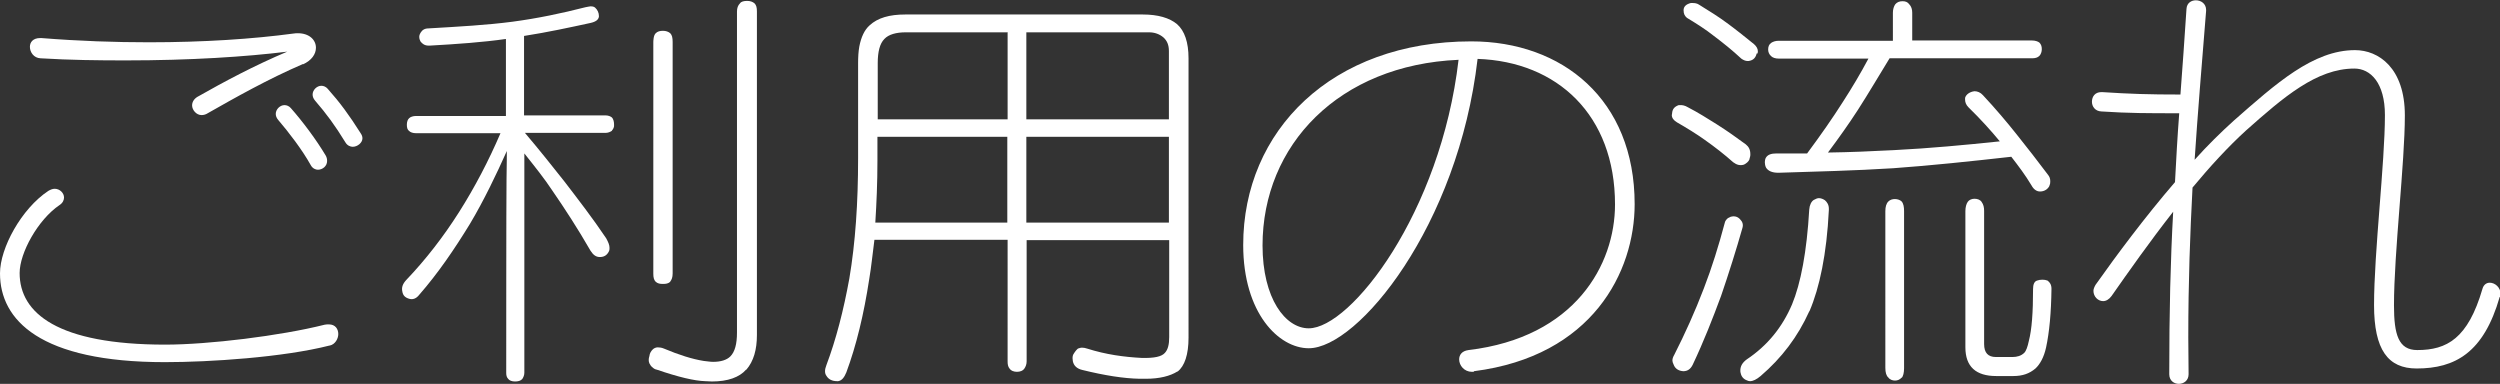 <?xml version="1.0" encoding="UTF-8"?><svg id="_レイヤー_2" xmlns="http://www.w3.org/2000/svg" width="82.77" height="12.71" viewBox="0 0 82.77 12.71"><rect x="0" y="0" width="82.77" height="12.71" fill="#333333" stroke="none"/><defs><style>.cls-1{fill:#fff;}</style></defs><g id="footer"><g><path class="cls-1" d="M10.91,11.44c-1.53,.39-3.96,.55-5.45,.55-4.13,0-5.46-1.39-5.46-2.94,0-.84,.71-2.14,1.6-2.73,.07-.04,.14-.07,.21-.07,.17,0,.31,.14,.31,.29,0,.08-.04,.18-.15,.25-.71,.48-1.32,1.58-1.32,2.25,0,1.33,1.26,2.37,4.82,2.37,1.43,0,3.81-.29,5.28-.66,.04-.01,.1-.01,.14-.01,.21,0,.31,.15,.31,.32,0,.15-.1,.34-.28,.38Zm-.88-9.32c-1.16,.5-2.24,1.11-3.19,1.65-.06,.03-.11,.04-.17,.04-.17,0-.31-.17-.31-.32,0-.11,.06-.21,.17-.28,.88-.5,1.89-1.04,2.98-1.5-1.37,.17-3.21,.29-5.35,.29-.9,0-1.84-.01-2.82-.07-.22-.01-.35-.2-.35-.38,0-.15,.1-.29,.34-.29h.04c1.25,.1,2.44,.14,3.56,.14,1.82,0,3.45-.11,4.79-.29,.06-.01,.1-.01,.14-.01,.38,0,.6,.22,.6,.48,0,.21-.14,.42-.43,.55Zm.5,3.5c-.08,0-.18-.04-.24-.15-.29-.52-.73-1.09-1.08-1.5-.06-.07-.08-.14-.08-.2,0-.15,.14-.29,.29-.29,.07,0,.15,.03,.21,.1,.38,.43,.84,1.04,1.16,1.58,.03,.06,.04,.11,.04,.17,0,.17-.15,.29-.31,.29Zm1.15-.76c-.08,0-.18-.04-.24-.14-.35-.57-.63-.95-1.01-1.39-.06-.07-.08-.14-.08-.2,0-.15,.14-.29,.29-.29,.07,0,.15,.03,.21,.1,.41,.46,.71,.87,1.09,1.47,.04,.06,.06,.11,.06,.17,0,.15-.17,.28-.32,.28Z"/><path class="cls-1" d="M20.26,4.33c-.06,.04-.13,.07-.22,.07h-2.66c.5,.59,.92,1.12,1.3,1.6,.46,.6,.94,1.22,1.39,1.89,.07,.13,.11,.22,.11,.32,0,.04,0,.08-.03,.13-.06,.11-.15,.17-.29,.17-.13,0-.22-.07-.31-.21-.42-.73-.85-1.39-1.27-2-.25-.38-.57-.78-.92-1.22v7.26c0,.08-.03,.15-.07,.21-.06,.06-.13,.08-.24,.08-.1,0-.18-.03-.22-.08-.06-.06-.07-.13-.07-.21,0,0,0-5.83,.01-6.4,.01-.45,.01-.94,.01-.94-.34,.76-.76,1.64-1.22,2.41-.52,.85-1.06,1.64-1.68,2.35-.1,.13-.22,.17-.34,.13-.13-.04-.2-.11-.22-.24-.03-.13,.01-.25,.13-.38,.64-.67,1.23-1.43,1.75-2.25s.98-1.7,1.37-2.61h-2.8c-.1,0-.18-.03-.22-.07-.06-.04-.08-.11-.08-.21s.03-.18,.08-.22c.04-.04,.13-.07,.22-.07h2.98V1.29c-.77,.11-1.62,.17-2.52,.22h-.04c-.13,0-.21-.06-.27-.14-.03-.06-.04-.1-.04-.15,0-.04,.01-.08,.04-.13,.06-.1,.14-.15,.27-.15,1.02-.06,1.93-.11,2.77-.22,.83-.11,1.64-.28,2.42-.48,.07-.01,.13-.03,.17-.03,.07,0,.11,.01,.15,.04,.08,.07,.13,.17,.13,.29-.01,.11-.1,.18-.28,.22-.69,.15-1.43,.31-2.2,.43V3.82h2.69c.1,0,.17,.03,.22,.07,.04,.04,.07,.13,.07,.22v.07c-.01,.06-.04,.11-.07,.14Zm4.44,7.91c-.22,.25-.6,.39-1.13,.39-.07,0-.15-.01-.22-.01-.36-.01-.9-.14-1.6-.38-.06-.01-.11-.04-.15-.08-.04-.03-.07-.07-.1-.13-.03-.07-.03-.15,0-.24,.01-.1,.06-.17,.11-.22,.04-.04,.1-.07,.17-.07,.06,0,.13,.01,.2,.04,.5,.21,.94,.35,1.32,.41,.11,.01,.21,.03,.31,.03,.25,0,.45-.06,.57-.18,.15-.15,.22-.41,.22-.79V.38c0-.11,.03-.2,.1-.27,.04-.06,.13-.08,.24-.08,.1,0,.18,.03,.24,.08,.06,.06,.08,.14,.08,.27V11.09c0,.49-.11,.87-.35,1.15Zm-2.51-2.91c-.07,.06-.14,.07-.24,.07s-.17-.01-.24-.07c-.06-.06-.08-.14-.08-.27V1.4s0-.08,.01-.13c.01-.07,.03-.13,.07-.17,.06-.06,.14-.08,.24-.08s.18,.03,.24,.08c.06,.06,.08,.15,.08,.29v7.66c0,.13-.03,.21-.08,.27Z"/><path class="cls-1" d="M38.98,12.3c-.24,.15-.59,.24-1.04,.24h-.21c-.53-.01-1.16-.11-1.89-.29-.18-.04-.29-.14-.32-.29,0-.03-.01-.07-.01-.1,0-.06,.01-.11,.04-.15,.03-.04,.04-.07,.07-.1,.03-.04,.06-.06,.07-.07,.04-.01,.08-.03,.13-.03,.06,0,.11,.01,.17,.03,.63,.2,1.23,.28,1.81,.31,.41,.01,.66-.04,.77-.17,.1-.11,.14-.28,.14-.52v-3.21h-4.72v4.01c0,.1-.03,.18-.08,.25-.04,.06-.13,.1-.24,.1s-.2-.04-.24-.1c-.06-.07-.07-.15-.07-.25V7.94h-4.41c-.06,.45-.1,.88-.17,1.29-.18,1.18-.43,2.21-.76,3.1-.07,.17-.15,.27-.27,.29h-.03c-.17,0-.29-.06-.36-.18-.06-.08-.06-.2,0-.35,.32-.85,.57-1.82,.76-2.87,.2-1.18,.29-2.51,.29-3.98V2.1c0-.21,.01-.39,.04-.56,.06-.31,.17-.55,.34-.7,.27-.25,.66-.36,1.18-.36h7.87c.49,0,.88,.11,1.13,.32,.25,.22,.38,.6,.38,1.13V11.18c0,.56-.13,.94-.36,1.12Zm-5.63-7.77h-4.3v.8c0,.73-.03,1.4-.07,2.04h4.37v-2.84Zm0-3.46h-3.36c-.32,0-.57,.07-.71,.22-.15,.15-.22,.42-.22,.8v1.86h4.3V1.06Zm5.35,.62c0-.2-.06-.34-.18-.45-.13-.11-.29-.17-.48-.17h-4.06V3.95h4.72V1.68Zm0,2.84h-4.72v2.84h4.72v-2.84Z"/><path class="cls-1" d="M48.79,12.31h-.06c-.25,0-.42-.21-.42-.41,0-.14,.08-.28,.31-.31,3.53-.42,4.85-2.83,4.85-4.82,0-2.96-1.91-4.73-4.55-4.82-.64,5.53-3.96,9.58-5.59,9.58-.99,0-2.17-1.16-2.17-3.42,0-3.78,2.93-6.74,7.55-6.74,3.01,0,5.41,1.92,5.41,5.39,0,2.24-1.4,5.03-5.32,5.53Zm-6.99-4.19c0,1.77,.76,2.75,1.53,2.75,1.39,0,4.37-3.82,4.96-8.89-3.96,.17-6.49,2.82-6.49,6.15Z"/><path class="cls-1" d="M57.92,5.28c-.03,.07-.1,.13-.18,.17-.13,.04-.24,.01-.36-.08-.28-.25-.6-.5-.94-.74-.28-.2-.59-.39-.92-.58-.1-.06-.17-.14-.17-.24,0-.01,.01-.03,.01-.06,.01-.14,.08-.22,.22-.27h.06c.06,0,.14,.01,.24,.07,.35,.18,.66,.38,.95,.56,.35,.22,.67,.45,.97,.67,.1,.08,.15,.18,.15,.32v.04s-.01,.08-.03,.13Zm-.94,4.52c-.27,.73-.57,1.5-.94,2.28-.07,.14-.17,.21-.31,.21-.15-.01-.27-.08-.32-.22-.03-.06-.04-.1-.04-.14,0-.06,.03-.13,.06-.18,.36-.71,.69-1.44,.98-2.2,.27-.7,.49-1.41,.69-2.16,.01-.07,.06-.13,.11-.17,.03-.01,.06-.03,.08-.04,.13-.04,.24-.01,.32,.08,.08,.08,.11,.17,.08,.28-.21,.74-.45,1.5-.71,2.26Zm1.18-8.03c-.03,.13-.1,.21-.22,.24-.03,.01-.06,.01-.08,.01-.07,0-.14-.03-.21-.08-.29-.27-.6-.52-.92-.76-.25-.2-.55-.39-.88-.59-.07-.06-.11-.13-.11-.25s.08-.2,.24-.24h.06c.07,0,.15,.01,.22,.06,.34,.21,.63,.39,.9,.59,.29,.21,.6,.46,.91,.71,.08,.07,.13,.15,.13,.24,0,.03-.01,.04-.01,.07Zm1.74,8.54c-.38,.84-.91,1.54-1.61,2.14-.13,.11-.25,.17-.35,.17-.04,0-.07-.01-.11-.03-.11-.04-.18-.13-.2-.24-.01-.03-.01-.04-.01-.06-.01-.15,.06-.28,.21-.39,.69-.46,1.18-1.07,1.5-1.82,.29-.7,.49-1.75,.57-3.14,.01-.15,.07-.27,.15-.32,.06-.03,.11-.06,.17-.06,.07,0,.14,.03,.2,.07,.07,.06,.13,.15,.13,.28v.04c-.07,1.46-.31,2.58-.64,3.35Zm7.96-4.17c-.06,.13-.18,.2-.32,.2-.11,0-.21-.07-.28-.2-.21-.35-.43-.64-.67-.95-1.34,.15-2.65,.29-3.91,.38-1.27,.08-2.54,.11-3.8,.15-.21,0-.34-.06-.41-.17-.03-.06-.04-.13-.04-.18,0-.04,.01-.1,.03-.14,.06-.11,.18-.15,.36-.15h1.01c.46-.62,.85-1.18,1.18-1.7,.31-.48,.59-.95,.85-1.44h-2.97c-.11,0-.2-.03-.25-.08-.07-.06-.1-.14-.1-.22,0-.1,.03-.17,.1-.22,.06-.04,.14-.07,.25-.07h3.78V.42c0-.11,.03-.21,.08-.28,.06-.07,.14-.1,.24-.1s.17,.03,.22,.1c.07,.07,.1,.17,.1,.28v.92h3.96c.11,0,.2,.03,.25,.07,.06,.06,.08,.13,.08,.22,0,.08-.03,.17-.08,.22-.06,.06-.14,.08-.25,.08h-4.71c-.35,.57-.69,1.15-1.05,1.71-.31,.48-.64,.94-.99,1.41,.71-.01,1.43-.04,2.19-.08,1.19-.06,2.35-.17,3.5-.29-.28-.34-.63-.73-1.04-1.13-.08-.08-.11-.17-.11-.25v-.06c.03-.11,.15-.2,.31-.22,.1,0,.2,.04,.28,.13,.43,.46,.8,.9,1.11,1.29,.36,.45,.71,.9,1.04,1.34,.06,.07,.08,.14,.08,.22,0,.04,0,.1-.03,.14Zm-4.9,6.36c-.06,.07-.14,.1-.22,.1s-.17-.03-.22-.1c-.07-.06-.1-.17-.1-.32V6.99c0-.14,.03-.25,.1-.32,.06-.06,.14-.08,.22-.08s.17,.03,.22,.08c.06,.07,.08,.18,.08,.32v5.2c0,.15-.03,.27-.08,.32Zm4.78-.99c-.07,.32-.2,.55-.35,.69-.2,.17-.43,.25-.73,.25h-.57c-.67,0-1.02-.31-1.02-.95V6.99c0-.13,.03-.24,.08-.31,.04-.06,.13-.1,.22-.1,.11,0,.2,.04,.24,.11,.06,.08,.08,.18,.08,.29v4.41c0,.29,.13,.43,.39,.43h.55c.15,0,.29-.04,.39-.14,.06-.06,.11-.2,.15-.39,.1-.38,.14-.95,.14-1.72,0-.15,.04-.25,.13-.28,.11-.04,.25-.04,.35,0,.08,.06,.13,.14,.13,.27-.01,.8-.07,1.44-.18,1.95Z"/><path class="cls-1" d="M82.76,9.83c-.53,1.85-1.48,2.37-2.75,2.37-.95,0-1.41-.62-1.41-2.1,0-1.75,.36-4.71,.36-6.29,0-1.07-.48-1.54-1.01-1.54-1.25,0-2.34,.94-3.6,2.06-.57,.52-1.18,1.18-1.76,1.88-.08,1.54-.14,3.1-.14,4.96,0,.39,.01,.8,.01,1.22s-.64,.43-.64,0c0-2.07,.04-3.77,.13-5.38-.77,.98-1.48,1.99-2.04,2.79-.08,.11-.18,.17-.28,.17-.17,0-.32-.15-.32-.34,0-.06,.03-.13,.07-.2,.7-.99,1.64-2.25,2.63-3.4,.04-.76,.08-1.5,.14-2.28-1.04,0-1.67,0-2.58-.06-.21-.01-.31-.17-.31-.32,0-.17,.1-.32,.31-.32h.03c.92,.06,1.55,.08,2.59,.08,.07-.88,.13-1.81,.2-2.83,.01-.21,.17-.29,.31-.29,.17,0,.34,.11,.34,.32v.03c-.15,1.86-.28,3.42-.38,4.93,.43-.48,.87-.91,1.29-1.29,1.4-1.23,2.63-2.34,4.02-2.34,.78,0,1.65,.59,1.65,2.16s-.36,4.54-.36,6.29c0,.97,.15,1.48,.77,1.48,.98,0,1.68-.38,2.16-2.03,.04-.14,.14-.2,.24-.2,.17,0,.36,.15,.36,.38,0,.03,0,.07-.01,.1Z"/></g></g></svg>
